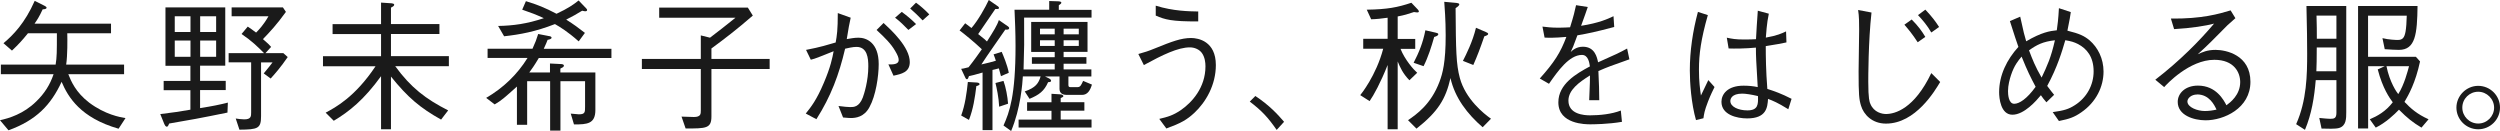 <svg height="16.65" viewBox="0 0 317.74 16.65" width="317.74" xmlns="http://www.w3.org/2000/svg"><g fill="#1a1a1a"><path d="m15.07 16.36c-4.84-1.39-6.41-4.01-7.24-5.96-1.37 2.95-3.22 4.88-6.75 6.16l-1.08-1.28c1.13-.25 2.99-.79 4.61-2.39 1.03-.99 1.75-2.12 2.2-3.46h-6.7v-1.22h6.96c.16-.97.16-1.62.16-3.98h-3.68c-.7.86-1.13 1.35-2.03 2.2l-1.08-.94c1.22-1.01 2.73-2.56 3.97-5.38l1.26.63c.09.05.25.14.25.23 0 .13-.13.2-.5.22-.41.9-.68 1.31-1.03 1.82h9.72v1.22h-5.56c.02.77.04 2.81-.14 3.98h7.36v1.22h-7.09c.36.9.94 2.3 2.66 3.62 2.02 1.51 3.89 1.84 4.61 1.96z"/><path d="m28.9 14.31c-3.31.68-5.02.99-7.4 1.39-.05.11-.14.4-.29.4-.18 0-.27-.22-.32-.32l-.52-1.28c1.55-.18 2.57-.34 3.83-.56v-2.48h-3.4v-1.17h3.4v-1.93h-3.17v-7.42h7.6v7.41h-3.2v1.93h3.26v1.17h-3.26v2.29c1.58-.25 2.38-.41 3.53-.7l-.05 1.28zm-4.69-12.24h-2v2h2zm0 3.08h-2v2.07h2zm3.26-3.08h-2.03v2h2.03zm0 3.08h-2.03v2.07h2.03zm6.93 4.83-.88-.65c.7-.85.88-1.08 1.12-1.4h-1.46v6.82c0 1.58-.38 1.71-2.75 1.73l-.47-1.42c.23.04.72.11 1.08.11.88 0 .88-.4.88-.9v-6.35h-2.86v-1.17h4.5c-.83-.83-1.53-1.53-2.86-2.43l.79-.94c.45.31.56.38 1.06.76.29-.29.94-.95 1.57-2.07h-4.68v-1.13h6.52l.38.57c-1.15 1.6-2.07 2.59-2.92 3.46.7.61.77.68 1.04.99l-.72.79h2.27l.56.5c-.88 1.28-1.57 2.07-2.16 2.72z"/><path d="m50.23 8.41c1.98 2.72 3.89 4.18 6.73 5.62l-.9 1.17c-2.66-1.49-4.23-2.81-6.37-5.47v6.7h-1.26v-6.75c-2.18 3.01-4.05 4.5-6.01 5.67l-1.03-1.03c1.24-.67 3.73-1.98 6.34-5.9h-6.68v-1.28h7.38v-2.81h-6.16v-1.26h6.16v-2.74l1.35.09c.11.02.32.04.32.18s-.13.22-.41.37v2.09h6.16v1.26h-6.16v2.81h7.36v1.28z"/><path d="m61.97 7.36v-1.17h5.71c.36-.79.52-1.21.72-1.87l1.39.27c.07 0 .31.05.31.2 0 .2-.4.25-.5.27-.11.27-.2.54-.49 1.14h8.6v1.17h-9.23c-.54.92-.94 1.48-1.21 1.84h2.63v-1.14l1.37.07c.11 0 .4.02.4.2s-.23.27-.45.38v.49h4.45v4.77c0 1.74-1.01 1.85-2.72 1.83l-.41-1.37c.34.04.94.09 1.03.09.79 0 .79-.27.79-.97v-3.24h-3.13v6.28h-1.31v-6.28h-2.92v5.54h-1.3v-4.86c-1.58 1.42-1.94 1.75-2.83 2.27l-1.08-.83c2.14-1.24 3.96-2.97 5.26-5.08h-5.06zm11.57-2.11c-1.42-1.26-2.38-1.83-3.01-2.19-2.48.97-4.46 1.33-6.46 1.55l-.76-1.31c1.94-.04 3.65-.27 5.81-.99-1.03-.47-1.55-.67-2.75-1.08l.47-1.08c1.39.41 2.47.85 3.89 1.6 1.46-.68 2.16-1.17 2.81-1.69l.95.99c.05.05.13.14.13.22 0 .14-.14.16-.23.16s-.13 0-.4-.07c-.77.47-1.21.72-2.03 1.13.99.63 1.55 1.04 2.38 1.69l-.79 1.08z"/><path d="m83.78.97h11.27l.63 1.01c-2.05 1.78-3.56 2.93-5.26 4.18v1.33h7.4v1.28h-7.4v6.03c0 1.53-.68 1.53-3.28 1.53l-.52-1.51c.09 0 1.55.05 1.57.05.88 0 .88-.4.88-.83v-5.27h-7.49v-1.28h7.49v-2.99l1.17.29c1.26-.95 2.11-1.64 3.24-2.54h-9.7z"/><path d="m102.45 6.34c1.8-.34 2.84-.67 3.76-.94.16-.88.27-1.57.27-3.74l1.64.59c-.18.77-.27 1.33-.5 2.72.4-.07.97-.18 1.49-.18 1.04 0 2.57.65 2.57 3.35 0 1.53-.36 4-1.17 5.47-.68 1.28-1.76 1.39-2.39 1.39-.2 0-.41-.02-.97-.07l-.58-1.46c.74.09 1.13.14 1.49.14.45 0 1.13 0 1.6-1.22.16-.43.7-2.09.7-3.96 0-1.01-.11-2.47-1.51-2.47-.47 0-1.13.16-1.44.23-.77 3.29-1.8 6.05-3.65 8.96l-1.35-.72c.68-.85 1.37-1.71 2.3-3.91.86-2.02 1.08-3.15 1.24-4.01-.27.11-1.46.58-1.71.68-.65.25-.85.32-1.19.4l-.61-1.26zm9.85-3.42c.97.9 3.33 3.06 3.33 4.97 0 1.3-1.06 1.51-2.07 1.73l-.65-1.44c.5.02 1.31.04 1.31-.56 0-.29-.13-.61-.45-1.15-.52-.9-1.28-1.66-2.36-2.66l.88-.88zm3.15.88c-.47-.49-1.12-1.13-1.69-1.55l.85-.74c.61.45 1.17.9 1.82 1.55l-.97.74zm.97-3.46c.47.34 1.12.88 1.69 1.49l-.85.76c-.52-.54-1.1-1.1-1.58-1.51z"/><path d="m122.66 2.95c.23.18.59.43.81.61.83-.95 1.78-2.65 2.2-3.56l1.17.81c.07.04.13.13.13.2 0 .16-.25.14-.47.13-.34.5-1.87 2.74-2.18 3.19.79.63.88.7 1.12.94.83-1.31 1.3-2.05 1.51-2.72l1.17.81c.05.04.14.13.14.2 0 .22-.25.22-.49.2-.85 1.24-2.23 3.17-3.04 4.43.7-.16 1.44-.34 1.84-.47-.11-.34-.16-.49-.29-.81l1.03-.32c.18.4.74 1.73.9 2.66l-.99.43c-.05-.18-.23-.86-.27-.99-.23.07-.72.18-.81.2v7.65h-1.26v-7.32c-1.08.31-1.19.34-1.73.45-.05.16-.13.4-.25.4-.09 0-.14-.07-.18-.13l-.56-1.19c.16-.02.41-.05.94-.2.67-.83 1.42-1.91 1.69-2.29-.92-.88-2.32-2.02-2.83-2.39l.7-.9zm-.5 11.74c.5-1.37.7-2.83.85-4.27l1.17.07c.27.02.32.16.32.2 0 .14-.29.23-.41.25-.18 1.48-.4 2.93-.94 4.3l-.99-.56zm5.38-4.41c.29.79.52 2 .58 2.9l-1.13.38c-.05-1.15-.32-2.41-.47-3.01l1.03-.27zm2.46-.56c-.05.83-.27 4.03-1.49 6.93l-.97-.7c.76-1.69 1.53-3.8 1.53-10.1 0-1.64-.07-3.38-.13-4.61h4.41v-1.11l1.22.04c.09.02.32.02.32.18 0 .09-.13.2-.32.32v.58h4.16v.99h-8.57c.02 3.33.02 3.69-.07 6.59h3.96v-.72h-2.9v-.84h2.9v-.67h-2.99v-3.81h7.16v3.8h-3.04v.67h2.9v.84h-2.9v.72h3.53v.9h-2.92v1.06c0 .2.05.29.23.29h.97c.31 0 .45-.29.67-.79l1.12.47c-.22.74-.56 1.31-1.26 1.31h-1.98c-.34 0-.88-.13-.88-.75v-1.59h-1.84l.52.25c.05.04.25.13.25.29s-.2.18-.38.18c-.49 1.13-1.15 1.62-2.36 2.12l-.61-.94c1.39-.48 1.76-1.03 2.02-1.91h-2.27zm-.54 6.5v-1.02h4.18v-1.12h-3.1v-1.08h3.1v-1.08l1.1.07c.36.02.41.18.41.23 0 .09-.11.14-.34.25v.52h3.01v1.08h-3.01v1.12h3.92v1.02h-9.27zm4.59-11.86v-.72h-1.87v.72zm0 1.48v-.72h-1.87v.72zm3.06-2.2h-1.93v.72h1.93zm0 1.48h-1.93v.72h1.93z"/><path d="m144.69 6.86c.88-.25 1.19-.34 2.12-.72 2.12-.86 3.31-1.31 4.57-1.31.92 0 3.15.41 3.15 3.44 0 2.52-1.26 4.7-2.74 6.08-.95.88-1.71 1.31-3.55 1.98l-.9-1.22c1.08-.25 1.75-.45 2.72-1.1 1.44-.99 3.15-2.88 3.15-5.58 0-.47-.07-1.15-.45-1.69-.34-.47-.95-.72-1.53-.72-1.51 0-3.47.95-5.85 2.25l-.7-1.4zm2.2-6.14c2.23.7 4.27.72 5.4.74v1.26c-3.38.02-4.23-.23-5.4-.74v-1.26z"/><path d="m159.55 12.2c1.82 1.21 2.86 2.36 3.65 3.28l-.94 1.03c-1.13-1.62-1.89-2.43-3.42-3.6l.7-.7z"/><path d="m176.38 2.25c-.81.11-1.35.18-2.11.2l-.56-1.22c2.61-.04 3.91-.29 5.67-.88l.81.85s.14.14.14.25c0 .09-.07.13-.22.13-.13 0-.27-.04-.4-.05-.79.27-1.24.4-2.07.56v2.86h2.23v1.26h-1.87c.56 1.4 1.67 2.65 2.12 3.04l-.99.95c-.83-.85-1.17-1.62-1.49-2.39v8.62h-1.28v-8.17c-.88 2.23-1.78 3.87-2.29 4.59l-1.19-.76c.07-.07 2.03-2.5 2.92-5.9h-2.54v-1.26h3.1v-2.68zm2.57 13.03c1.1-.76 2.92-2.02 4-4.88.41-1.08.79-2.5.79-5.9 0-1.98-.13-3.53-.18-4.27l1.55.14c.09.02.36.04.36.18 0 .18-.29.36-.47.49.04 5.42.07 7.11.54 8.87.72 2.66 3.01 4.52 3.96 5.18l-1.06 1.08c-1.94-1.67-3.53-3.74-4.09-6.25-.61 2.7-1.6 4.28-4.32 6.43l-1.08-1.08zm.72-7.31c.67-1.3 1.17-2.5 1.49-4.12l1.35.31c.18.04.29.09.29.18 0 .18-.23.27-.52.36-.36 1.26-.76 2.54-1.35 3.71l-1.26-.43zm6.26-.23c.43-.85 1.24-2.45 1.66-4.21l1.26.54c.18.07.29.16.29.23 0 .16-.23.23-.49.32-.52 1.51-.88 2.47-1.4 3.64l-1.31-.52z"/><path d="m206.16 15.48c-1.75.31-3.71.32-4.03.32-.58 0-4.07 0-4.07-2.79 0-2.34 2.29-3.65 4.01-4.57-.07-.49-.22-1.46-1.01-1.46-1.62 0-3.08 2.07-4.19 3.67l-1.17-.67c1.84-2.05 2.63-3.29 3.38-5.29-1.57.14-2.27.11-2.77.09l-.27-1.4c.56.07 1.1.14 2.09.14.68 0 1.06-.04 1.42-.05.45-1.42.61-2.11.76-2.81l1.49.23c-.2.63-.4 1.13-.85 2.39 2.3-.36 3.4-.88 4.12-1.22l.09 1.37c-2.29.61-3.33.83-4.68 1.06-.5 1.39-.63 1.66-.85 2.12.23-.22.72-.67 1.55-.67 1.53 0 1.8 1.37 1.93 1.98 2.27-1.01 2.66-1.19 3.69-1.75l.29 1.37c-2.29.81-2.75.97-3.94 1.49.09 1.85.09 2.3.11 3.71h-1.28c0-.16.04-.85.05-1.28.04-.74.04-1.22.05-1.87-1.39.86-2.74 1.85-2.74 3.2 0 1.73 1.98 1.87 2.75 1.87 1.24 0 2.77-.16 3.91-.61l.14 1.4z"/><path d="m215.56 15.28c-.61-2.12-.79-4.75-.79-6.32 0-2.52.38-5.02 1.03-7.45l1.26.41c-.88 3.08-1.13 5-1.13 6.91 0 1.62.13 2.39.25 3.31.14-.31.81-1.69.94-1.96l.79.88c-.18.38-.47.92-.83 1.85-.47 1.22-.5 1.58-.58 2.12l-.94.23zm11.72-1.4c-1.37-.85-1.96-1.08-2.57-1.31-.07 1.12-.22 2.48-2.66 2.48-1.28 0-3.26-.45-3.26-2.11 0-.94.74-2.05 2.81-2.05.59 0 1.22.05 1.8.18-.2-3.44-.23-3.83-.23-5.02-1.31.13-2.75.14-3.47.11l-.23-1.37c.67.14 1.08.23 2.25.23.72 0 1.06-.02 1.46-.04.04-.86.14-2.41.23-3.62l1.4.38c-.27 1.22-.34 2.61-.38 3.04 1.42-.25 2.05-.54 2.57-.79l.05 1.4c-.63.13-1.31.27-2.63.47 0 1.3.02 3.13.2 5.44.9.29 1.75.58 3.08 1.26l-.41 1.31zm-5.85-1.98c-1.35 0-1.51.68-1.51.94 0 .74 1.04 1.19 2.16 1.19 1.37 0 1.39-.76 1.35-1.82-.85-.2-1.57-.31-2-.31z"/><path d="m237.86 1.6c-.41 3.65-.41 8.37-.41 8.78 0 2.21.16 2.59.27 2.83.45 1.08 1.49 1.28 1.98 1.28 1.15 0 3.6-.67 5.76-5.2l1.13 1.13c-.65 1.08-3.11 5.29-6.89 5.29-1.78 0-2.84-1.17-3.17-2.27-.25-.81-.31-1.4-.31-4.36 0-.85.07-4.52.07-5.27 0-.81 0-1.73-.13-2.54l1.69.32zm5.11.88c.83.83 1.3 1.49 1.73 2.21l-.97.68c-.67-1.04-1.22-1.69-1.69-2.23l.94-.67zm1.73-1.26c.88.94 1.28 1.48 1.75 2.21l-.99.7c-.49-.86-1.1-1.58-1.69-2.21l.94-.7z"/><path d="m260.09 13c-.38-.45-.49-.58-.7-.9-.58.7-2.12 2.48-3.62 2.48s-1.69-2.12-1.69-2.86c0-2.16.99-4.16 2.45-5.76-.32-.92-.4-1.15-1.08-3.28l1.31-.56c.4 1.89.58 2.54.76 3.13 1.96-1.15 3.01-1.31 3.89-1.4.09-.61.2-1.44.27-2.81l1.51.5c-.05.47-.16.99-.43 2.36 1.55.38 2.14.67 2.81 1.22 1.06.92 1.78 2.32 1.78 3.98 0 1.89-.92 3.87-2.83 5.18-.88.61-1.49.83-2.84 1.1l-.79-1.13c1.44-.2 2.03-.38 2.81-.88 1.51-.95 2.39-2.56 2.39-4.3 0-1.84-.86-2.88-1.98-3.47-.5-.25-.86-.36-1.62-.49-.4 1.37-.99 3.4-2.3 5.81.45.59.61.81.88 1.13l-.97.94zm-3.15-5.81c-.45.54-.94 1.13-1.35 2.36-.16.49-.38 1.28-.38 2.02 0 .36.04 1.62.79 1.62.65 0 1.62-.63 2.72-2.16-.7-1.33-1.01-1.93-1.78-3.83zm4.23-2.07c-1.51.16-2.32.58-3.29 1.28.43 1.13.79 2.07 1.6 3.46.7-1.48 1.19-2.52 1.69-4.73z"/><path d="m275.9 2.36c3.96.05 6.17-.61 7.6-1.04l.61.99c-.16.14-.88.77-1.01.9-1.64 1.66-2.59 2.63-3.78 3.69.59-.27 1.21-.56 2.27-.56 1.33 0 4.43.65 4.43 4.05s-3.4 4.9-5.69 4.9c-1.55 0-3.55-.65-3.55-2.34 0-1.08.94-2.07 2.57-2.07 2.32 0 3.28 1.84 3.62 2.5.49-.36 1.75-1.31 1.75-2.95 0-1.22-.77-2.83-3.29-2.83-3.17 0-6.08 3.13-6.37 3.47l-1.13-.94c3.11-2.39 5.67-4.99 7.47-7.13-.99.27-2.9.58-5.08.7l-.41-1.35zm3.35 9.65c-.76 0-1.24.49-1.24.88 0 .76 1.3 1.22 2.21 1.22.5 0 1.01-.07 1.49-.18-.27-.58-.92-1.93-2.47-1.93z"/><path d="m298.2.76v13.48c0 .83 0 1.76-.93 2.03-.47.13-1.48.09-2.21.07l-.29-1.35c.76.07 1.08.11 1.39.11.47 0 .79-.04.79-.76v-4.16h-2.63c-.18 2.16-.52 4.32-1.37 6.32l-1.12-.72c1.35-3.01 1.4-6.28 1.4-8.96 0-2.01-.02-2.66-.09-6.06h5.06zm-1.26 8.3v-3.03h-2.49c0 1.6-.02 2.18-.05 3.03zm-2.52-7.08c.04 1.35.04 1.87.04 2.94h2.49v-2.94h-2.52zm13.16 5.82c-.58 2.72-1.46 4.27-1.98 5.15.79.83 1.6 1.55 3.06 2.21l-.9 1.06c-1.1-.66-1.78-1.19-2.86-2.28-.58.61-1.69 1.66-2.95 2.28l-.76-1.06c.97-.41 2.02-.99 2.92-2.16-.4-.54-1.28-1.75-1.91-4.18l.9-.41h-2.12v7.92h-1.28v-15.57h7.56c-.05 3.54-.25 5.58-2.37 5.58-.27 0-1.26-.04-1.8-.09l-.29-1.4c.79.2 1.75.23 1.94.23.65 0 .85-.32.99-1.04.09-.49.14-1.22.16-2.05h-4.92v5.23h6.08l.52.58zm-4.27.61c.41 2.05 1.31 3.33 1.5 3.55.76-1.19 1.21-2.95 1.37-3.55h-2.86z"/><path d="m317.74 13.68c0 1.51-1.24 2.75-2.77 2.75s-2.77-1.24-2.77-2.75 1.26-2.77 2.77-2.77 2.77 1.22 2.77 2.77zm-4.79 0c0 1.1.9 2.02 2.02 2.02s2.02-.92 2.02-2.02-.92-2.02-2.02-2.02-2.02.88-2.02 2.02z"/></g></svg>